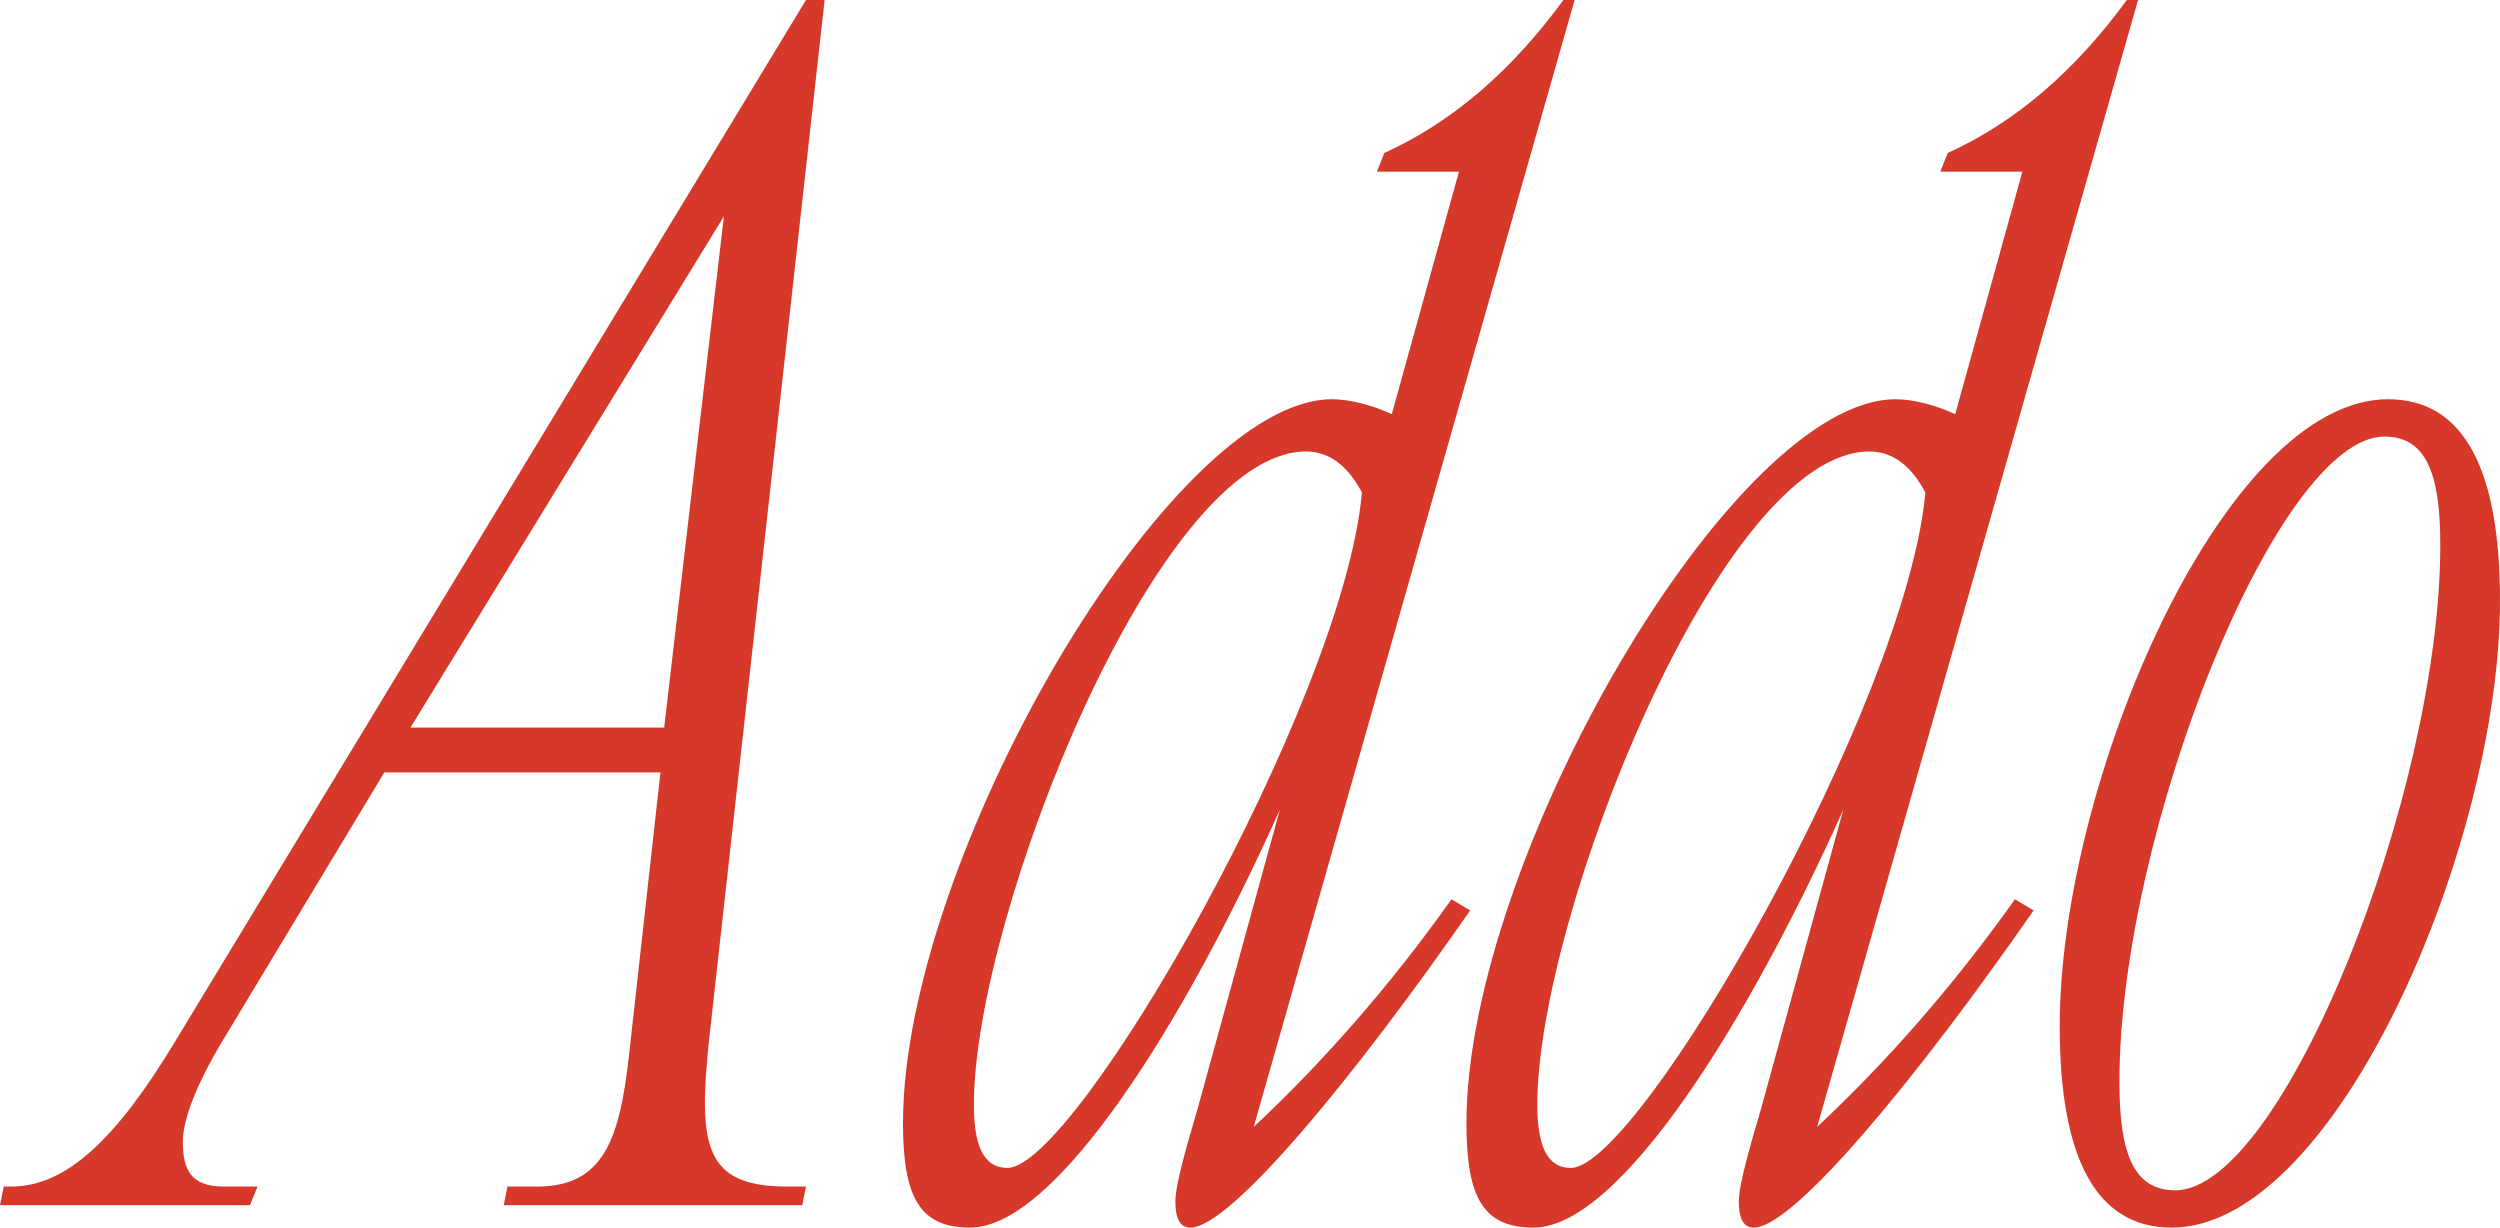 <?xml version="1.0" encoding="UTF-8"?> <svg xmlns="http://www.w3.org/2000/svg" width="670" height="329" viewBox="0 0 670 329" fill="none"><path d="M640 107C660.577 107 670 126.234 670 161C670 226.343 626.093 329 582 329C561.423 329 552 309.766 552 275C552 209.657 595.907 107 640 107ZM639 117C610.445 117 568 222.981 568 290C568 309.687 572.082 319 583 319C611.555 319 654 213.019 654 146C654 126.313 649.918 117 639 117Z" fill="#D63829"></path><path d="M573 0L487 302C505.419 284.817 523.674 264.051 540 241L545 244C514.442 288.006 480.884 329 470 329C467.07 329 466 326.191 466 322C466 317.39 469.07 307.059 472 297L494 217C468.465 273.999 434.023 329 411 329C397.605 329 393 321.117 393 301C393 230.59 464.465 107 508 107C512.605 107 518.558 108.485 524 111L542 46H520L522 41C540.419 32.618 556.186 18.86 570 0H573ZM421 313C439.419 313 510.977 188.161 516 132C512.233 124.875 507.279 121 501 121C461.233 121 412 245.707 412 296C412 306.478 414.302 313 421 313Z" fill="#D63829"></path><path d="M422 0L336 302C354.419 284.817 372.674 264.051 389 241L394 244C363.442 288.006 329.884 329 319 329C316.07 329 315 326.191 315 322C315 317.39 318.07 307.059 321 297L343 217C317.465 273.999 283.023 329 260 329C246.605 329 242 321.117 242 301C242 230.59 313.465 107 357 107C361.605 107 367.558 108.485 373 111L391 46H369L371 41C389.419 32.618 405.186 18.86 419 0H422ZM270 313C288.419 313 359.977 188.161 365 132C361.233 124.875 356.279 121 350 121C310.233 121 261 245.707 261 296C261 306.478 263.302 313 270 313Z" fill="#D63829"></path><path d="M221 0L190 279C187.07 307.105 188.816 318 211 318H216L215 323H135L136 318H144C163.254 318 166.489 302.91 169 279L177 207H103L59 280C53.559 289.229 49 299.288 49 306C49 313.551 51.21 318 60 318H69L67 323H0L1 318H3C17.65 318 31.095 305.427 47 279L216 0H221ZM110 195H178L194 58L110 195Z" fill="#D63829"></path></svg> 